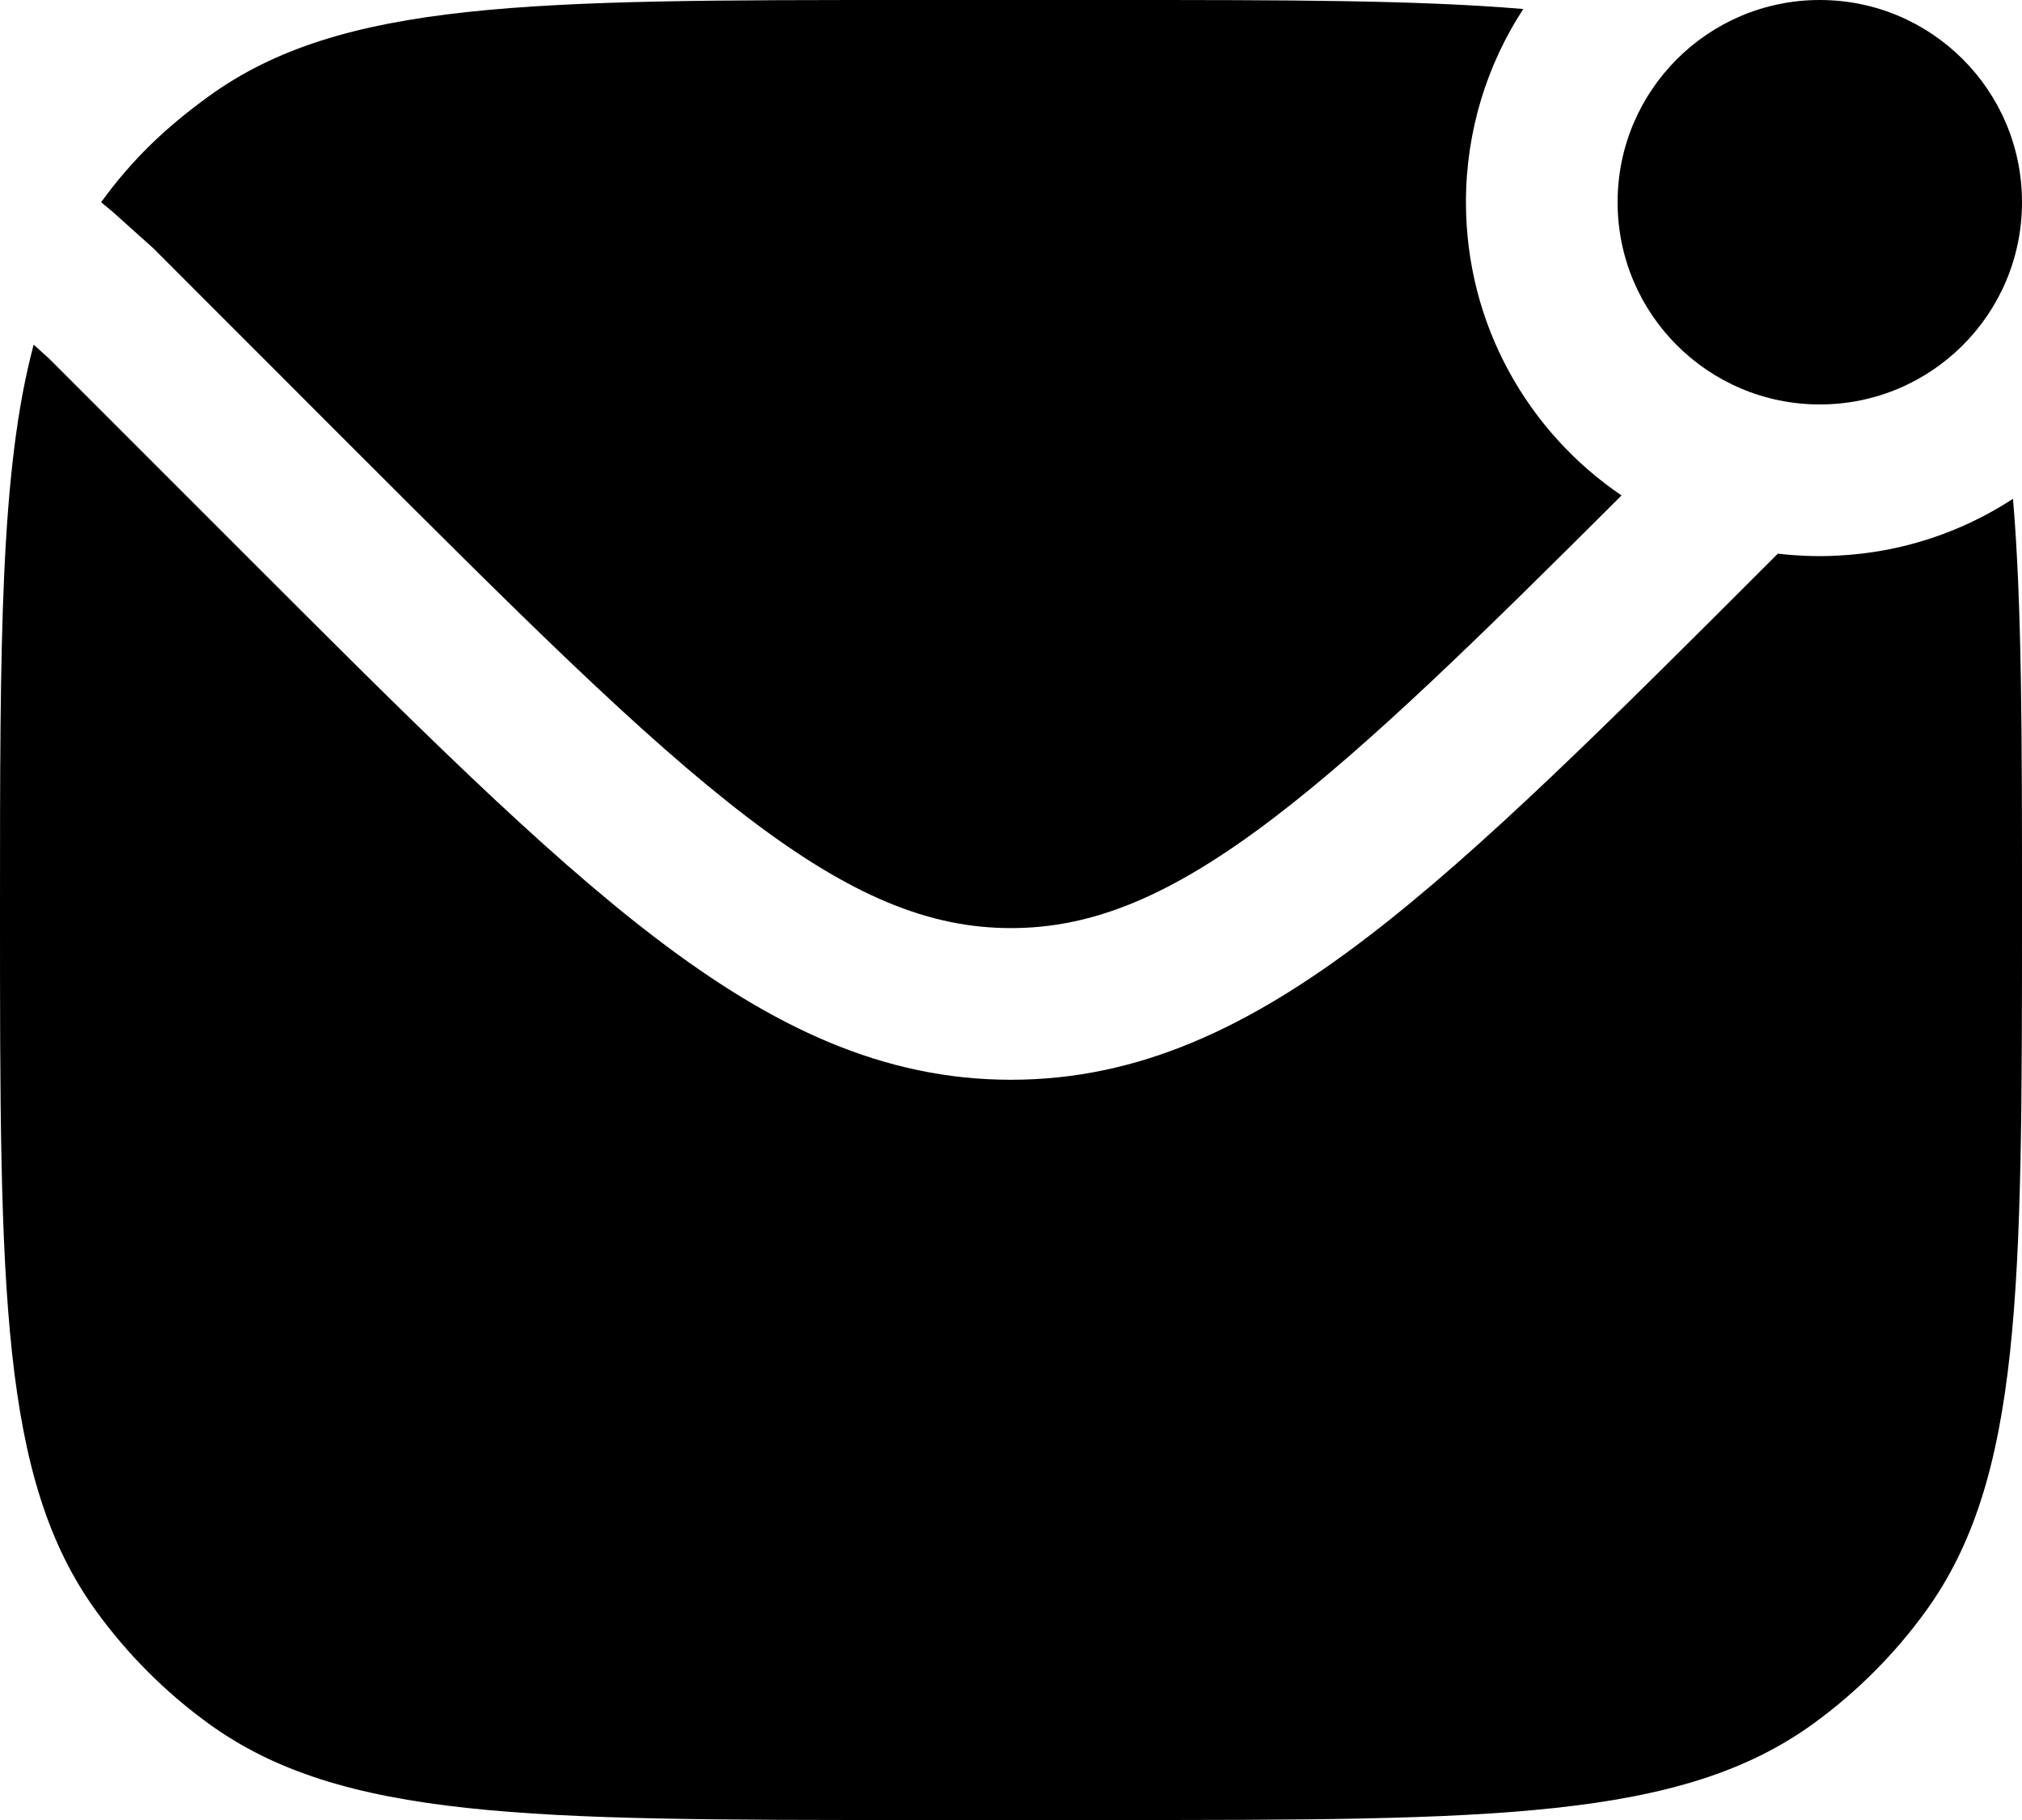 <svg width="20" height="18" viewBox="0 0 20 18" fill="none" xmlns="http://www.w3.org/2000/svg">
<path d="M20 2C20 3.105 19.105 4 18 4C16.896 4 16 3.105 16 2C16 0.895 16.896 0 18 0C19.105 0 20 0.895 20 2Z" fill="#000"/>
<path d="M15.067 0.089C14.709 0.638 14.5 1.295 14.5 2C14.5 3.206 15.11 4.27 16.039 4.9C14.613 6.323 13.543 7.368 12.607 8.083C11.582 8.865 10.806 9.179 10 9.179C9.194 9.179 8.418 8.865 7.393 8.083C6.35 7.287 5.141 6.08 3.459 4.399L1.516 2.455L1.109 2.09L1 2C1.308 1.576 1.637 1.263 2.061 0.955C3.375 0 5.25 0 9 0H11C12.7 0 14.015 -2.16067e-07 15.067 0.089Z" fill="#000"/>
<path d="M17.585 5.476L17.561 5.5C15.928 7.132 14.649 8.411 13.517 9.275C12.358 10.159 11.265 10.679 10 10.679C8.734 10.679 7.642 10.159 6.483 9.275C5.35 8.411 4.071 7.132 2.439 5.5L0.484 3.545L0.333 3.409C0 4.649 0 6.36 0 9C0 12.75 0 14.625 0.955 15.939C1.263 16.363 1.637 16.737 2.061 17.045C3.375 18 5.25 18 9 18H11C14.75 18 16.625 18 17.939 17.045C18.363 16.737 18.737 16.363 19.045 15.939C20 14.625 20 12.75 20 9C20 7.3 20 5.985 19.911 4.933C19.409 5.261 18.817 5.463 18.18 5.495C18.124 5.498 18.068 5.5 18.011 5.5C18.008 5.5 18.004 5.5 18 5.5C18 5.5 18 5.5 18 5.5C17.894 5.5 17.79 5.495 17.686 5.486C17.652 5.483 17.619 5.48 17.585 5.476Z" fill="#000"/>
</svg>
